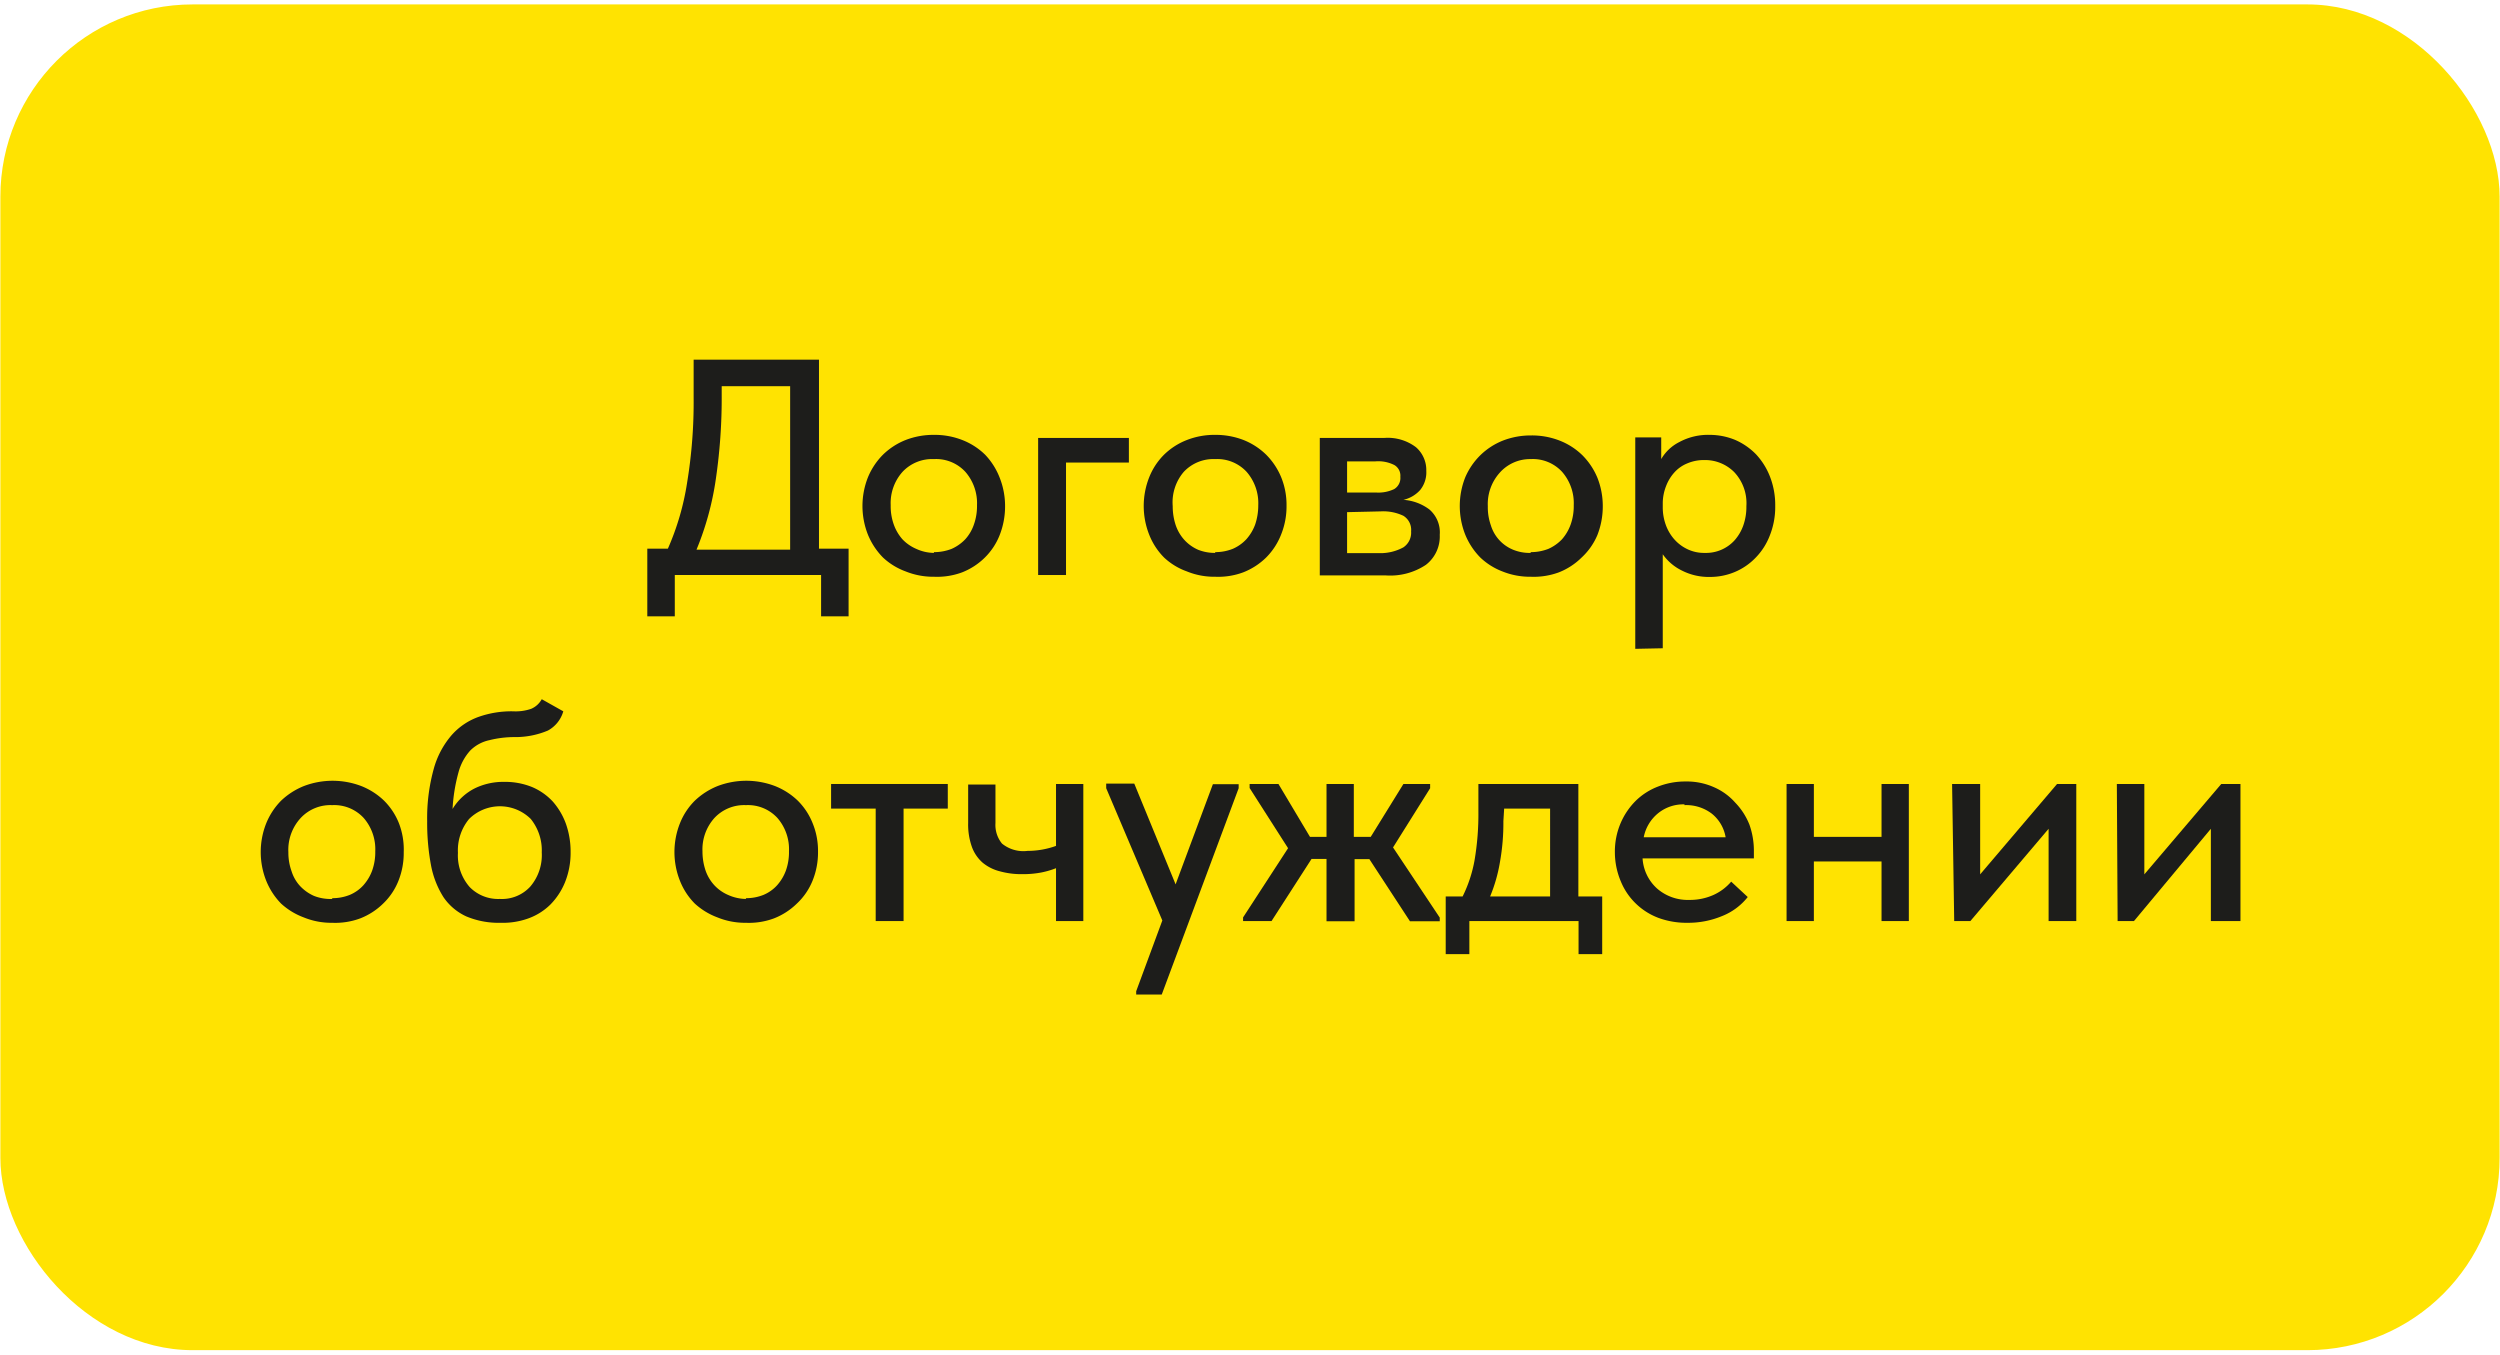 <?xml version="1.0" encoding="UTF-8"?> <svg xmlns="http://www.w3.org/2000/svg" id="Слой_1" data-name="Слой 1" viewBox="0 0 130.04 70.47"> <defs> <style>.cls-1{fill:#ffe301;}.cls-2{fill:#1d1d1b;}</style> </defs> <rect class="cls-1" x="0.02" y="0.23" width="130" height="70" rx="10"></rect> <path class="cls-2" d="M33.67,28.54h1.07a13.6,13.6,0,0,0,1-3.43,25.86,25.86,0,0,0,.34-4.46V18.71H42.6v9.83h1.54v3.52H42.71V29.91H35.1v2.15H33.67Zm3.87-8a29,29,0,0,1-.31,4.41,15.32,15.32,0,0,1-1,3.64H41.1V20.09H37.54Z"></path> <path class="cls-2" d="M48.58,30a3.82,3.82,0,0,1-1.48-.28A3.45,3.45,0,0,1,45.93,29a3.68,3.68,0,0,1-.78-1.18,4.05,4.05,0,0,1,0-3,3.63,3.63,0,0,1,.78-1.17,3.58,3.58,0,0,1,1.17-.76,4,4,0,0,1,1.48-.27,3.94,3.94,0,0,1,1.48.27,3.53,3.53,0,0,1,1.18.76A3.63,3.63,0,0,1,52,24.85a4,4,0,0,1,.28,1.48,4.08,4.08,0,0,1-.28,1.5A3.37,3.37,0,0,1,51.23,29a3.5,3.5,0,0,1-1.18.77A3.74,3.74,0,0,1,48.58,30Zm0-1.28a2.51,2.51,0,0,0,.92-.17,2.23,2.23,0,0,0,.71-.5,2.2,2.2,0,0,0,.45-.77,2.86,2.86,0,0,0,.16-1,2.48,2.48,0,0,0-.6-1.73,2.07,2.07,0,0,0-1.64-.67,2.11,2.11,0,0,0-1.64.67,2.44,2.44,0,0,0-.61,1.73,2.84,2.84,0,0,0,.16,1,2.34,2.34,0,0,0,.45.77,2.16,2.16,0,0,0,.72.5A2.25,2.25,0,0,0,48.58,28.76Z"></path> <path class="cls-2" d="M54,22.78h4.72v1.28H55.45v5.85H54Z"></path> <path class="cls-2" d="M63.21,30a3.75,3.75,0,0,1-1.48-.28A3.4,3.4,0,0,1,60.55,29a3.5,3.5,0,0,1-.77-1.18,4.05,4.05,0,0,1,0-3,3.45,3.45,0,0,1,.77-1.17,3.53,3.53,0,0,1,1.18-.76,3.94,3.94,0,0,1,1.48-.27,4,4,0,0,1,1.48.27,3.58,3.58,0,0,1,1.17.76,3.63,3.63,0,0,1,.78,1.17,3.79,3.79,0,0,1,.28,1.48,3.89,3.89,0,0,1-.28,1.5A3.49,3.49,0,0,1,65.86,29a3.54,3.54,0,0,1-1.19.77A3.72,3.72,0,0,1,63.21,30Zm0-1.28a2.46,2.46,0,0,0,.91-.17,2.12,2.12,0,0,0,.71-.5,2.39,2.39,0,0,0,.46-.77,3.11,3.11,0,0,0,.16-1,2.48,2.48,0,0,0-.6-1.73,2.08,2.08,0,0,0-1.64-.67,2.11,2.11,0,0,0-1.64.67A2.44,2.44,0,0,0,61,26.33a3.1,3.1,0,0,0,.16,1,2.19,2.19,0,0,0,.46.77,2.12,2.12,0,0,0,.71.5A2.34,2.34,0,0,0,63.21,28.76Z"></path> <path class="cls-2" d="M68.65,22.78H72a2.43,2.43,0,0,1,1.65.48,1.57,1.57,0,0,1,.54,1.23,1.46,1.46,0,0,1-.32,1A1.68,1.68,0,0,1,73,26a2.53,2.53,0,0,1,1.35.5,1.57,1.57,0,0,1,.54,1.32,1.86,1.86,0,0,1-.72,1.56,3.35,3.35,0,0,1-2.1.55H68.65ZM70.07,24v1.62h1.52a1.91,1.91,0,0,0,.93-.18.67.67,0,0,0,.32-.64.64.64,0,0,0-.31-.61,1.85,1.85,0,0,0-1-.19Zm0,2.64v2.13h1.6A2.5,2.5,0,0,0,73,28.47a.92.92,0,0,0,.4-.83.86.86,0,0,0-.4-.81,2.44,2.44,0,0,0-1.18-.23Z"></path> <path class="cls-2" d="M79.62,30a3.82,3.82,0,0,1-1.48-.28A3.45,3.45,0,0,1,77,29a3.68,3.68,0,0,1-.78-1.18,4.05,4.05,0,0,1,0-3A3.63,3.63,0,0,1,77,23.68a3.58,3.58,0,0,1,1.17-.76,4,4,0,0,1,1.48-.27,3.94,3.94,0,0,1,1.48.27,3.53,3.53,0,0,1,1.18.76,3.63,3.63,0,0,1,.78,1.17,4,4,0,0,1,.28,1.48,4.08,4.08,0,0,1-.28,1.5A3.37,3.37,0,0,1,82.27,29a3.5,3.5,0,0,1-1.18.77A3.77,3.77,0,0,1,79.62,30Zm0-1.28a2.51,2.51,0,0,0,.92-.17,2.23,2.23,0,0,0,.71-.5,2.37,2.37,0,0,0,.45-.77,2.86,2.86,0,0,0,.16-1,2.48,2.48,0,0,0-.6-1.73,2.07,2.07,0,0,0-1.64-.67A2.11,2.11,0,0,0,78,24.6a2.44,2.44,0,0,0-.61,1.73,2.84,2.84,0,0,0,.16,1,2,2,0,0,0,1.17,1.27A2.25,2.25,0,0,0,79.62,28.76Z"></path> <path class="cls-2" d="M85.06,33.75v-11h1.35v1.13a2.27,2.27,0,0,1,.93-.88,3.16,3.16,0,0,1,1.6-.38,3.48,3.48,0,0,1,1.31.26,3.42,3.42,0,0,1,1.09.75,3.63,3.63,0,0,1,.73,1.17,4.07,4.07,0,0,1,.27,1.52,4,4,0,0,1-.28,1.53,3.36,3.36,0,0,1-.75,1.17,3.24,3.24,0,0,1-1.09.74,3.32,3.32,0,0,1-1.28.25,3.07,3.07,0,0,1-1.45-.33,2.61,2.61,0,0,1-1-.85v4.89Zm3.6-9.82a2.21,2.21,0,0,0-.91.18,1.83,1.83,0,0,0-.67.48,2.25,2.25,0,0,0-.42.7,2.48,2.48,0,0,0-.17.86v.24a2.68,2.68,0,0,0,.15.89,2.33,2.33,0,0,0,.43.75,2.12,2.12,0,0,0,.69.53,2,2,0,0,0,.92.2,2,2,0,0,0,1.55-.66,2.34,2.34,0,0,0,.45-.77,2.89,2.89,0,0,0,.16-1,2.36,2.36,0,0,0-.63-1.77A2.14,2.14,0,0,0,88.66,23.93Z"></path> <path class="cls-2" d="M17.28,48a3.79,3.79,0,0,1-1.48-.28A3.6,3.6,0,0,1,14.62,47a3.65,3.65,0,0,1-.77-1.18,4.05,4.05,0,0,1,0-3,3.61,3.61,0,0,1,.77-1.17,3.74,3.74,0,0,1,1.18-.76,4.19,4.19,0,0,1,3,0,3.63,3.63,0,0,1,1.18.76,3.45,3.45,0,0,1,.77,1.17A3.79,3.79,0,0,1,21,44.33a3.89,3.89,0,0,1-.28,1.5A3.34,3.34,0,0,1,19.93,47a3.54,3.54,0,0,1-1.19.77A3.72,3.72,0,0,1,17.28,48Zm0-1.28a2.42,2.42,0,0,0,.91-.17,2,2,0,0,0,.71-.5,2.39,2.39,0,0,0,.46-.77,2.86,2.86,0,0,0,.16-1,2.48,2.48,0,0,0-.6-1.73,2.08,2.08,0,0,0-1.64-.67,2.11,2.11,0,0,0-1.64.67A2.44,2.44,0,0,0,15,44.33a2.84,2.84,0,0,0,.17,1,2,2,0,0,0,.45.77,2.23,2.23,0,0,0,.71.5A2.34,2.34,0,0,0,17.28,46.76Z"></path> <path class="cls-2" d="M26.05,48a4.34,4.34,0,0,1-1.79-.33,2.9,2.9,0,0,1-1.19-1,4.72,4.72,0,0,1-.65-1.66,11.9,11.9,0,0,1-.2-2.29A9.57,9.57,0,0,1,22.56,40a4.5,4.5,0,0,1,.94-1.77,3.4,3.4,0,0,1,1.42-.95A5.15,5.15,0,0,1,26.7,37a2.48,2.48,0,0,0,.93-.13,1.14,1.14,0,0,0,.55-.5L29.3,37A1.65,1.65,0,0,1,28.5,38a4.34,4.34,0,0,1-1.75.34,5.41,5.41,0,0,0-1.29.16,2,2,0,0,0-1,.54,2.75,2.75,0,0,0-.61,1.13,8.92,8.92,0,0,0-.31,1.91A2.84,2.84,0,0,1,24.71,41a3.38,3.38,0,0,1,1.51-.33,3.73,3.73,0,0,1,1.46.27,3.14,3.14,0,0,1,1.08.76,3.62,3.62,0,0,1,.68,1.16,4.34,4.34,0,0,1,.24,1.46,4.07,4.07,0,0,1-.29,1.57,3.56,3.56,0,0,1-.77,1.17,3.16,3.16,0,0,1-1.16.72A3.88,3.88,0,0,1,26.05,48ZM26,46.76a2,2,0,0,0,1.58-.64,2.52,2.52,0,0,0,.6-1.78,2.6,2.6,0,0,0-.57-1.74,2.28,2.28,0,0,0-3.21,0,2.56,2.56,0,0,0-.58,1.76,2.49,2.49,0,0,0,.61,1.78A2.07,2.07,0,0,0,26,46.76Z"></path> <path class="cls-2" d="M38.8,48a3.79,3.79,0,0,1-1.48-.28A3.6,3.6,0,0,1,36.14,47a3.5,3.5,0,0,1-.77-1.18,4.05,4.05,0,0,1,0-3,3.45,3.45,0,0,1,.77-1.17,3.74,3.74,0,0,1,1.18-.76,4.19,4.19,0,0,1,3,0,3.63,3.63,0,0,1,1.18.76,3.45,3.45,0,0,1,.77,1.17,3.79,3.79,0,0,1,.28,1.48,3.89,3.89,0,0,1-.28,1.5A3.34,3.34,0,0,1,41.45,47a3.54,3.54,0,0,1-1.19.77A3.72,3.72,0,0,1,38.8,48Zm0-1.28a2.42,2.42,0,0,0,.91-.17,2,2,0,0,0,.71-.5,2.39,2.39,0,0,0,.46-.77,2.86,2.86,0,0,0,.16-1,2.48,2.48,0,0,0-.6-1.73,2.08,2.08,0,0,0-1.64-.67,2.11,2.11,0,0,0-1.64.67,2.44,2.44,0,0,0-.62,1.73,3.1,3.1,0,0,0,.16,1,2.19,2.19,0,0,0,.46.77,2.12,2.12,0,0,0,.71.5A2.34,2.34,0,0,0,38.8,46.76Z"></path> <path class="cls-2" d="M45.55,42.06H43.23V40.78H49.3v1.28H47v5.85H45.55Z"></path> <path class="cls-2" d="M54.93,45.16a4.46,4.46,0,0,1-.75.22,5,5,0,0,1-1,.09A4.2,4.2,0,0,1,52,45.32a2.27,2.27,0,0,1-.89-.45,2,2,0,0,1-.56-.83,3.46,3.46,0,0,1-.19-1.23v-2h1.42v2a1.53,1.53,0,0,0,.34,1.07,1.76,1.76,0,0,0,1.33.38A4.36,4.36,0,0,0,54.93,44V40.78h1.42v7.13H54.93Z"></path> <path class="cls-2" d="M59.1,51.56l1.36-3.68L57.54,41v-.24H59L61.15,46l1.94-5.21h1.34V41l-4,10.73H59.1Z"></path> <path class="cls-2" d="M64.66,47.72,67,44.12l-2-3.13v-.21H66.5l1.64,2.75H69V40.78h1.42v2.75h.88L73,40.78h1.39V41l-1.93,3.08,2.43,3.65v.19H73.34l-2.11-3.23h-.77v3.23H69V44.68h-.78l-2.08,3.23H64.66Z"></path> <path class="cls-2" d="M75.2,46.63h.88a7,7,0,0,0,.62-1.88,14.29,14.29,0,0,0,.2-2.56V40.78h5.2v5.85h1.24v3H82.11V47.91H76.43v1.72H75.2Zm3-3.92a11.55,11.55,0,0,1-.18,2.14,8.18,8.18,0,0,1-.51,1.78h3.12V42.06H78.24Z"></path> <path class="cls-2" d="M87.78,48a4.22,4.22,0,0,1-1.5-.25,3.42,3.42,0,0,1-1.18-.74,3.37,3.37,0,0,1-.79-1.16A3.9,3.9,0,0,1,84,44.36a3.76,3.76,0,0,1,.31-1.57,3.69,3.69,0,0,1,.8-1.16,3.4,3.4,0,0,1,1.17-.73,3.86,3.86,0,0,1,1.4-.25,3.46,3.46,0,0,1,1.48.3,3.15,3.15,0,0,1,1.1.8A3.5,3.5,0,0,1,91,42.9a4.07,4.07,0,0,1,.23,1.35v.4H85.44a2.29,2.29,0,0,0,.78,1.59,2.43,2.43,0,0,0,1.65.57,3,3,0,0,0,1.24-.25,2.66,2.66,0,0,0,.94-.7l.86.8a3.21,3.21,0,0,1-1.36,1A4.57,4.57,0,0,1,87.78,48Zm-.16-6.16a2.08,2.08,0,0,0-1.37.46,2.14,2.14,0,0,0-.75,1.25h4.26a2,2,0,0,0-.71-1.22A2.19,2.19,0,0,0,87.62,41.88Z"></path> <path class="cls-2" d="M97.87,44.81H94.35v3.1H92.93V40.78h1.42v2.75h3.52V40.78h1.42v7.13H97.87Z"></path> <path class="cls-2" d="M101.54,40.78H103v4.7l4-4.7h1v7.13h-1.44v-4.8l-4.07,4.8h-.84Z"></path> <path class="cls-2" d="M110.11,40.78h1.43v4.7l4-4.7h1v7.13H115v-4.8L111,47.91h-.85Z"></path> </svg> 